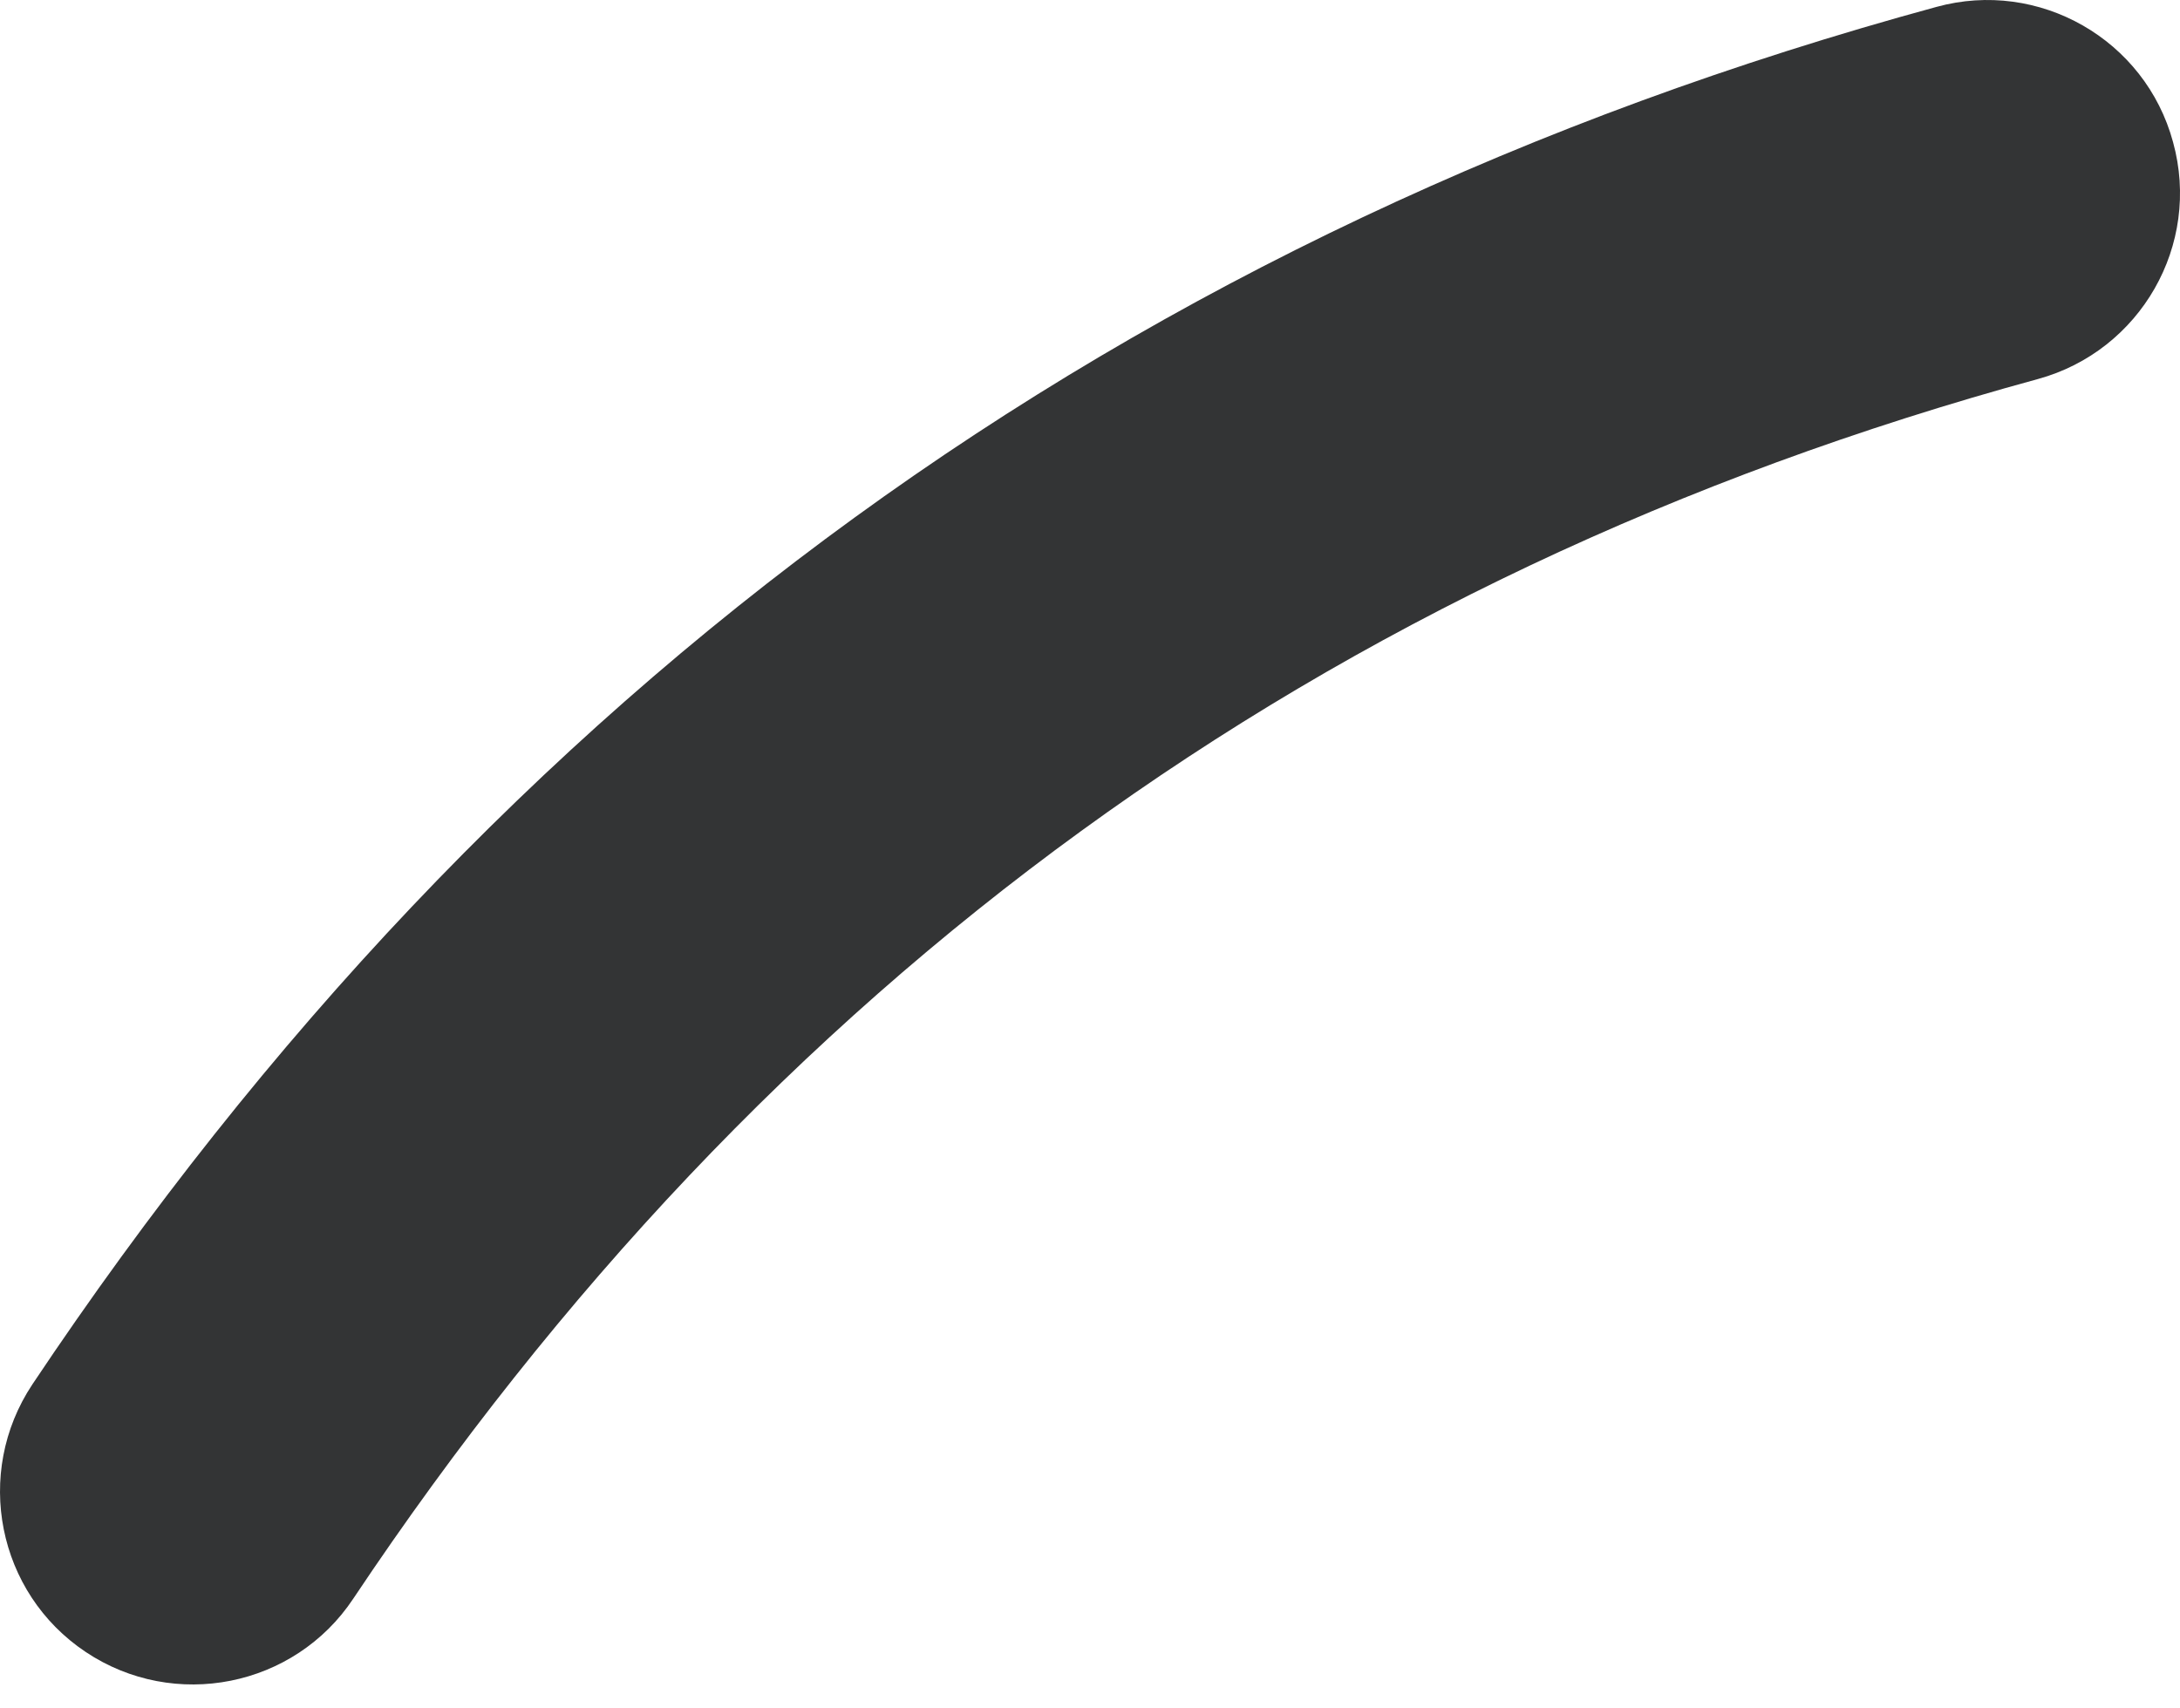 <?xml version="1.0" encoding="UTF-8"?> <svg xmlns="http://www.w3.org/2000/svg" width="37" height="29" viewBox="0 0 37 29" fill="none"> <path fill-rule="evenodd" clip-rule="evenodd" d="M5.996 27.137C12.975 16.682 22.416 9.754 34.589 6.434C36.329 5.957 37.364 4.157 36.882 2.412C36.411 0.67 34.607 -0.361 32.867 0.117C19.105 3.867 8.435 11.688 0.548 23.502C-0.45 25.006 -0.048 27.04 1.456 28.043C2.959 29.046 4.997 28.641 5.996 27.137Z" fill="#333435"></path> </svg> 